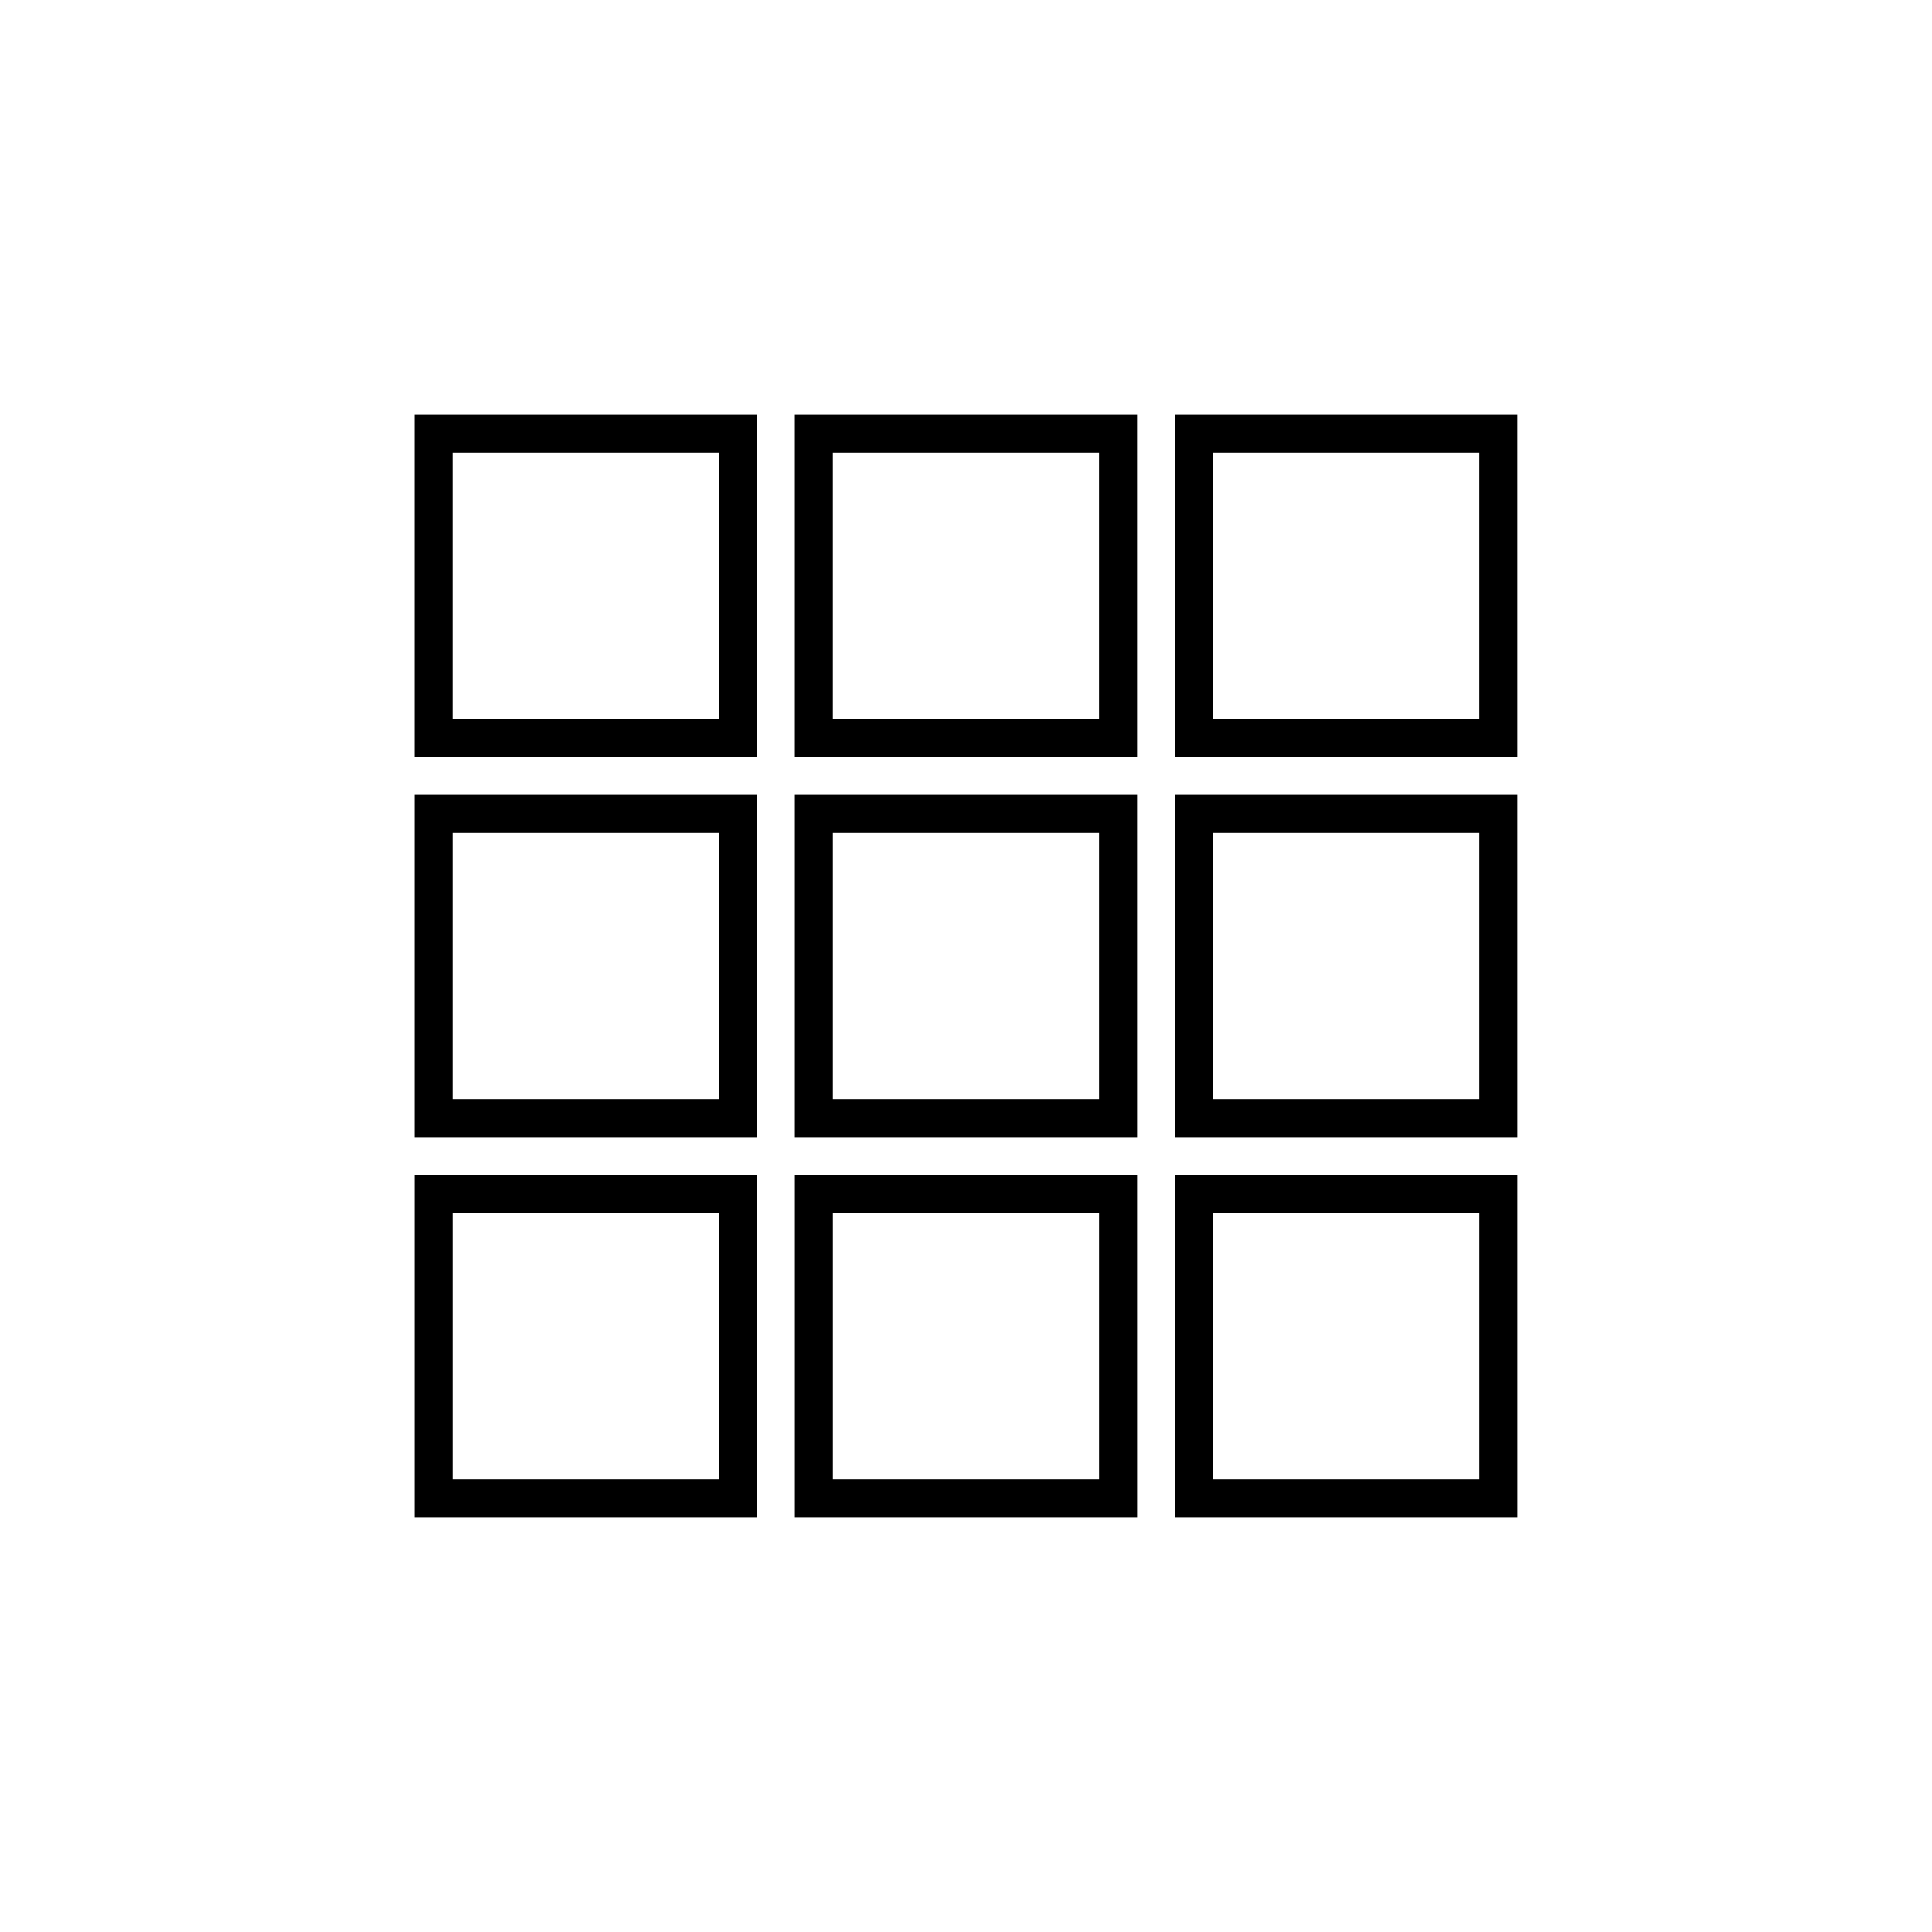 <?xml version="1.0" encoding="UTF-8"?>
<!-- The Best Svg Icon site in the world: iconSvg.co, Visit us! https://iconsvg.co -->
<svg fill="#000000" width="800px" height="800px" version="1.1" viewBox="144 144 512 512" xmlns="http://www.w3.org/2000/svg">
 <path d="m253.89 546.1h90.688l-0.004-90.684h-90.684zm10.074-80.609h70.535v70.535h-70.535zm90.688 80.609h90.688l-0.004-90.684h-90.684zm10.074-80.609h70.535v70.535h-70.535zm90.688 80.609h90.688l-0.004-90.684h-90.684zm10.074-80.609h70.535v70.535h-70.535zm-211.6-20.152h90.688l-0.004-90.684h-90.684zm10.074-80.609h70.535v70.535h-70.535zm90.688 80.609h90.688l-0.004-90.684h-90.684zm10.074-80.609h70.535v70.535h-70.535zm90.688 80.609h90.688l-0.004-90.684h-90.684zm10.074-80.609h70.535v70.535h-70.535zm-211.6-20.152h90.688l-0.004-90.684h-90.684zm10.074-80.609h70.535v70.535h-70.535zm90.688 80.609h90.688l-0.004-90.684h-90.684zm10.074-80.609h70.535v70.535h-70.535zm90.688-10.074v90.688h90.688l-0.004-90.688zm80.609 80.609h-70.535v-70.535h70.535z"/>
</svg>